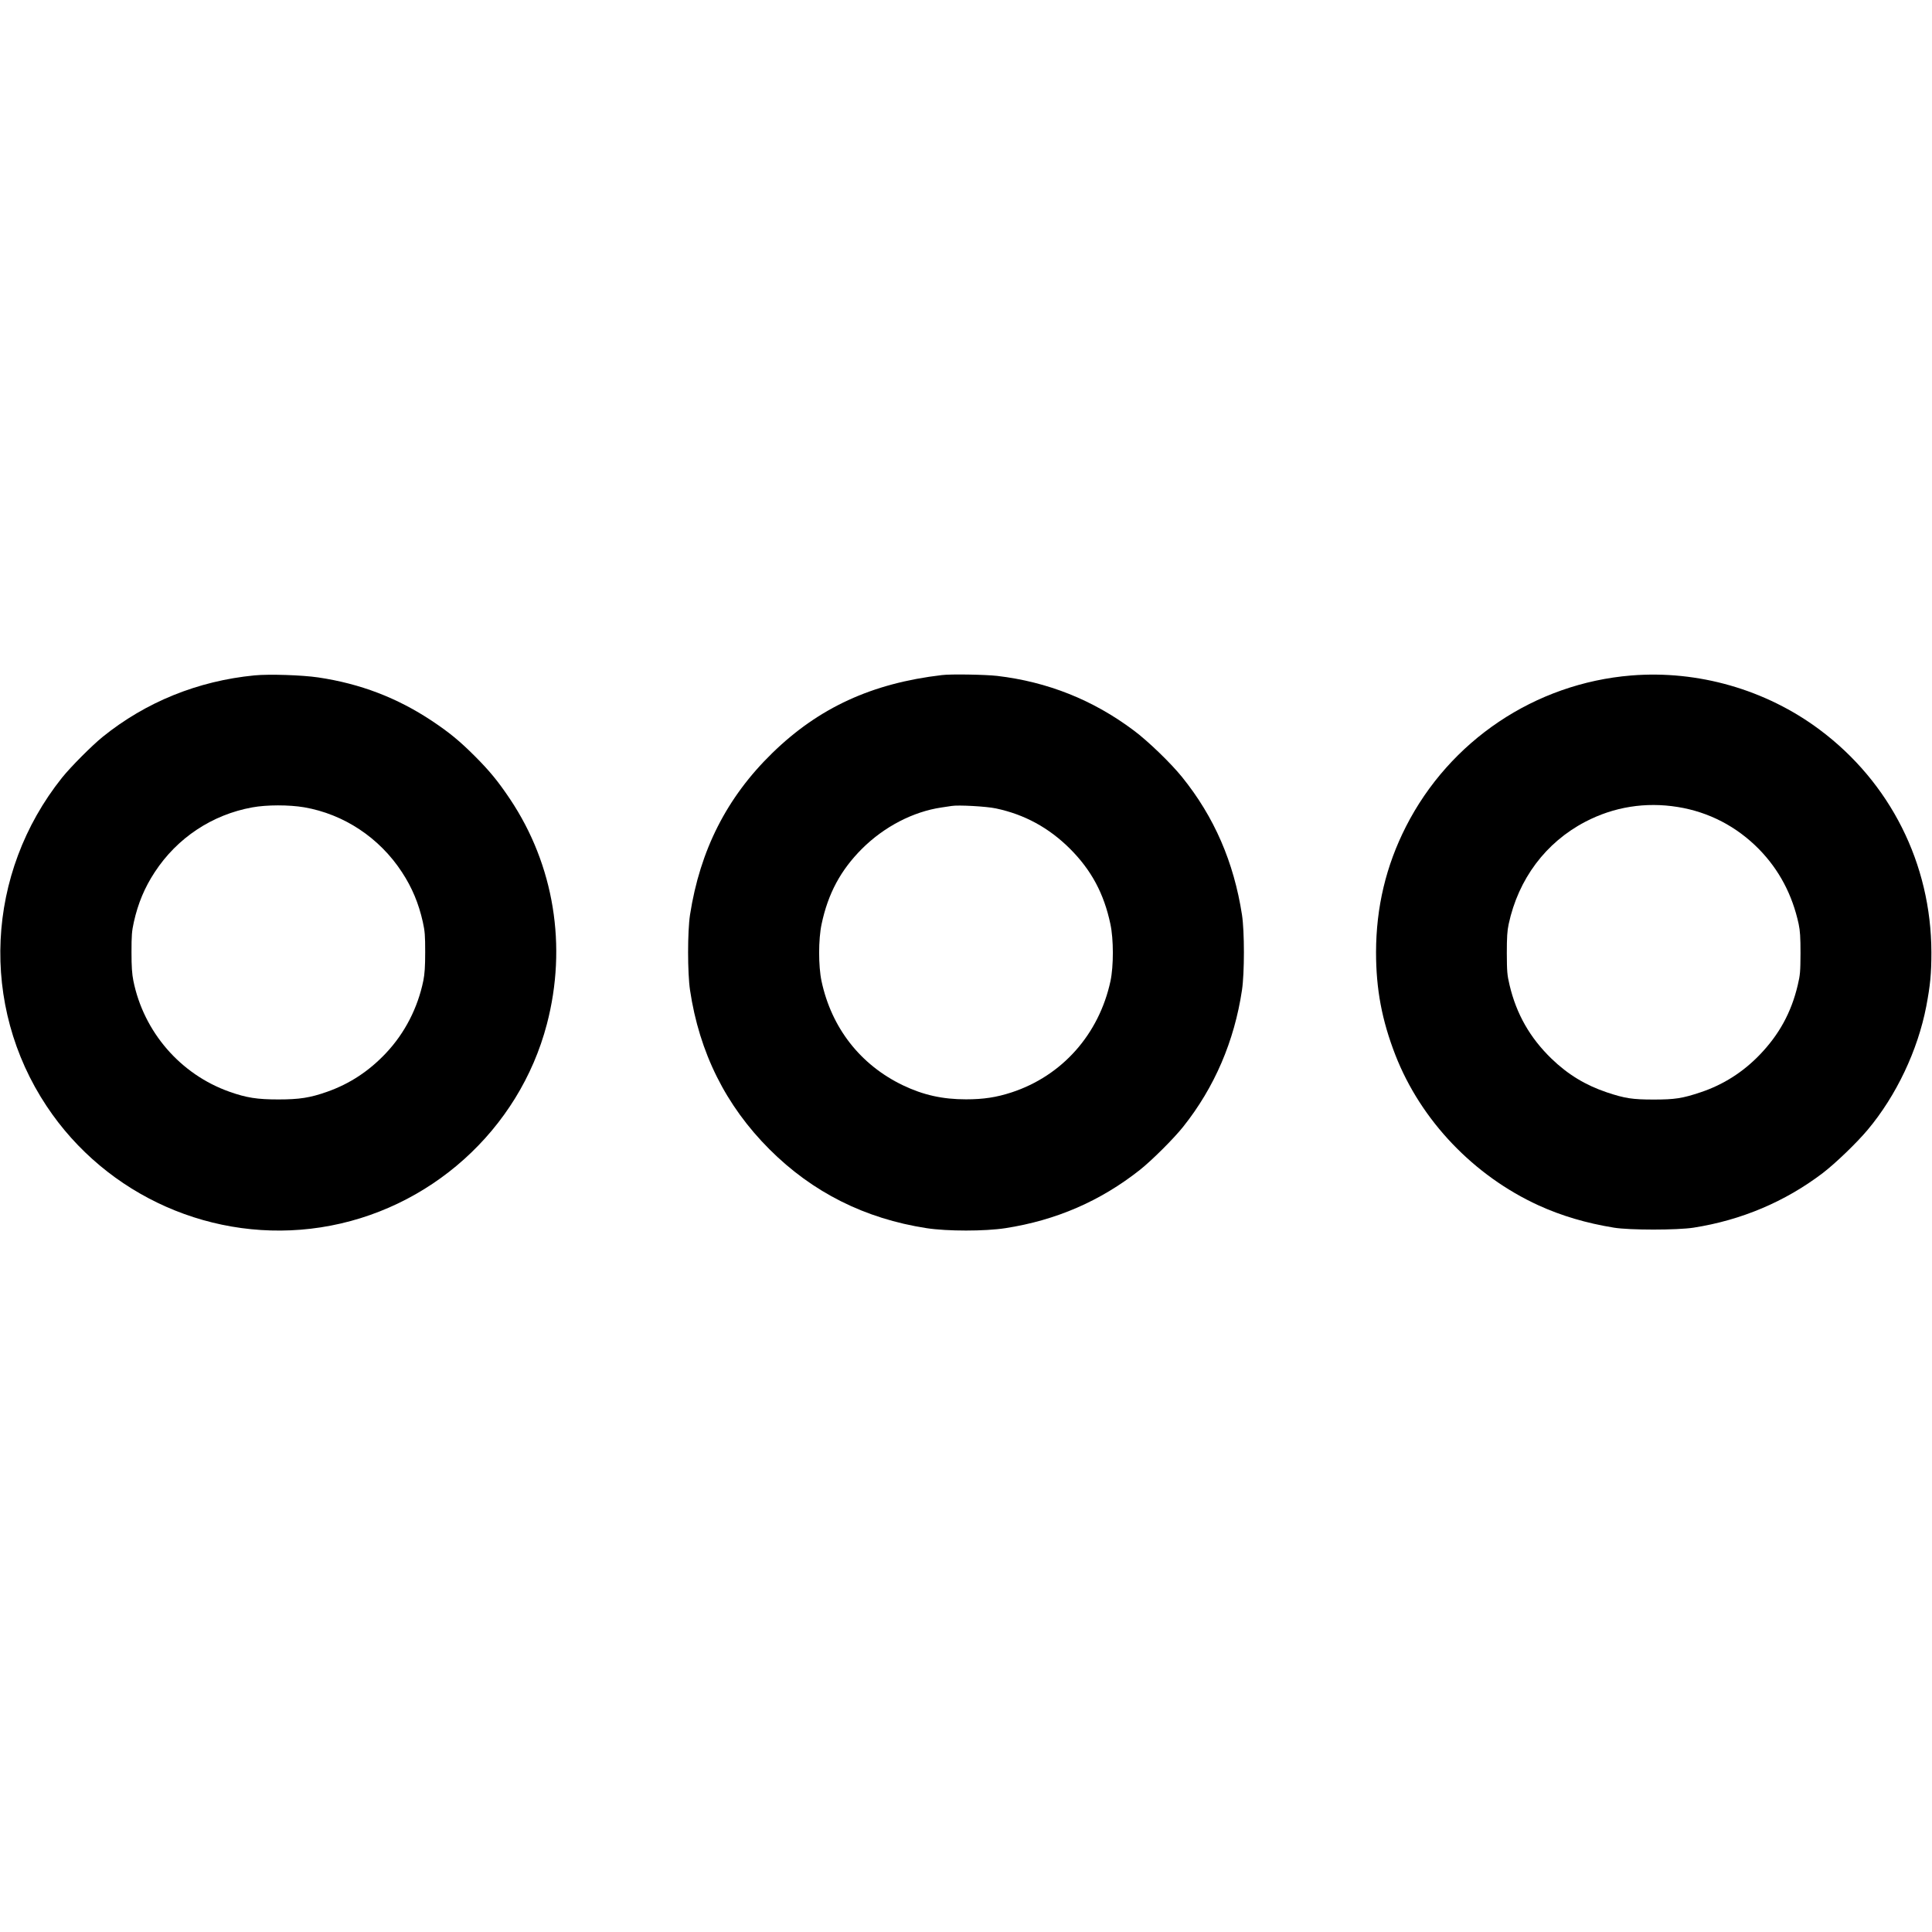<?xml version="1.0" standalone="no"?>
<!DOCTYPE svg PUBLIC "-//W3C//DTD SVG 20010904//EN"
 "http://www.w3.org/TR/2001/REC-SVG-20010904/DTD/svg10.dtd">
<svg version="1.0" xmlns="http://www.w3.org/2000/svg"
 width="1888pt" height="1888pt" viewBox="0 0 1888 1888"
 preserveAspectRatio="xMidYMid meet">
<g transform="translate(0,1888) scale(0.1,-0.1)"
fill="#000000" stroke="none">
<path d="M2487 12280 c-553 -54 -1062 -260 -1484 -601 -105 -85 -313 -294
-397 -399 -745 -934 -805 -2225 -150 -3210 585 -881 1636 -1345 2679 -1184
1062 164 1938 951 2209 1985 200 762 71 1555 -359 2199 -116 173 -198 274
-345 421 -147 147 -249 231 -420 345 -339 225 -699 363 -1110 424 -153 23
-482 34 -623 20z m485 -1289 c388 -67 736 -297 956 -634 99 -151 163 -304 204
-487 20 -90 23 -132 23 -295 0 -142 -5 -212 -18 -278 -54 -265 -181 -513 -365
-708 -166 -176 -354 -300 -575 -378 -167 -59 -271 -75 -477 -75 -206 0 -310
16 -477 75 -479 169 -839 584 -940 1086 -13 66 -18 136 -18 278 0 163 3 205
23 295 41 183 105 336 204 487 219 335 561 562 953 633 141 26 359 26 507 1z"/>
<path d="M9205 12283 c-684 -80 -1204 -319 -1659 -763 -444 -433 -705 -948
-803 -1580 -25 -163 -25 -567 0 -735 91 -612 350 -1130 776 -1556 421 -421
933 -678 1536 -771 201 -31 569 -31 770 0 496 77 929 265 1315 570 116 92 332
307 423 422 305 383 499 834 574 1335 25 168 25 572 0 735 -80 516 -271 957
-586 1347 -108 134 -332 351 -472 455 -397 298 -842 475 -1335 533 -115 13
-452 19 -539 8z m527 -1303 c280 -59 518 -189 724 -394 209 -209 332 -438 395
-736 32 -149 32 -410 1 -557 -112 -520 -472 -926 -966 -1088 -149 -49 -277
-68 -446 -68 -229 0 -417 42 -616 137 -416 200 -698 560 -796 1019 -31 147
-31 408 1 557 63 298 186 527 395 736 216 215 498 362 776 403 41 6 86 13 100
15 63 11 339 -4 432 -24z"/>
<path d="M15940 12279 c-939 -77 -1773 -636 -2201 -1477 -195 -384 -291 -787
-292 -1227 0 -362 57 -665 189 -1005 249 -639 766 -1180 1401 -1470 222 -101
464 -173 735 -217 151 -25 618 -25 778 0 467 73 895 254 1263 534 124 95 332
295 439 423 279 333 489 776 572 1206 39 206 50 316 50 529 -2 863 -401 1659
-1093 2175 -524 391 -1187 582 -1841 529z m455 -1285 c305 -49 577 -191 795
-413 196 -201 325 -444 387 -731 14 -67 18 -128 18 -285 -1 -180 -3 -211 -27
-312 -63 -267 -182 -484 -373 -682 -164 -170 -357 -292 -576 -365 -179 -60
-252 -71 -459 -71 -206 0 -280 11 -457 70 -208 70 -381 174 -543 331 -209 203
-341 434 -408 717 -24 101 -26 132 -27 312 0 157 4 218 18 284 95 442 362 798
748 1000 279 146 589 196 904 145z"/>
</g>
</svg>
